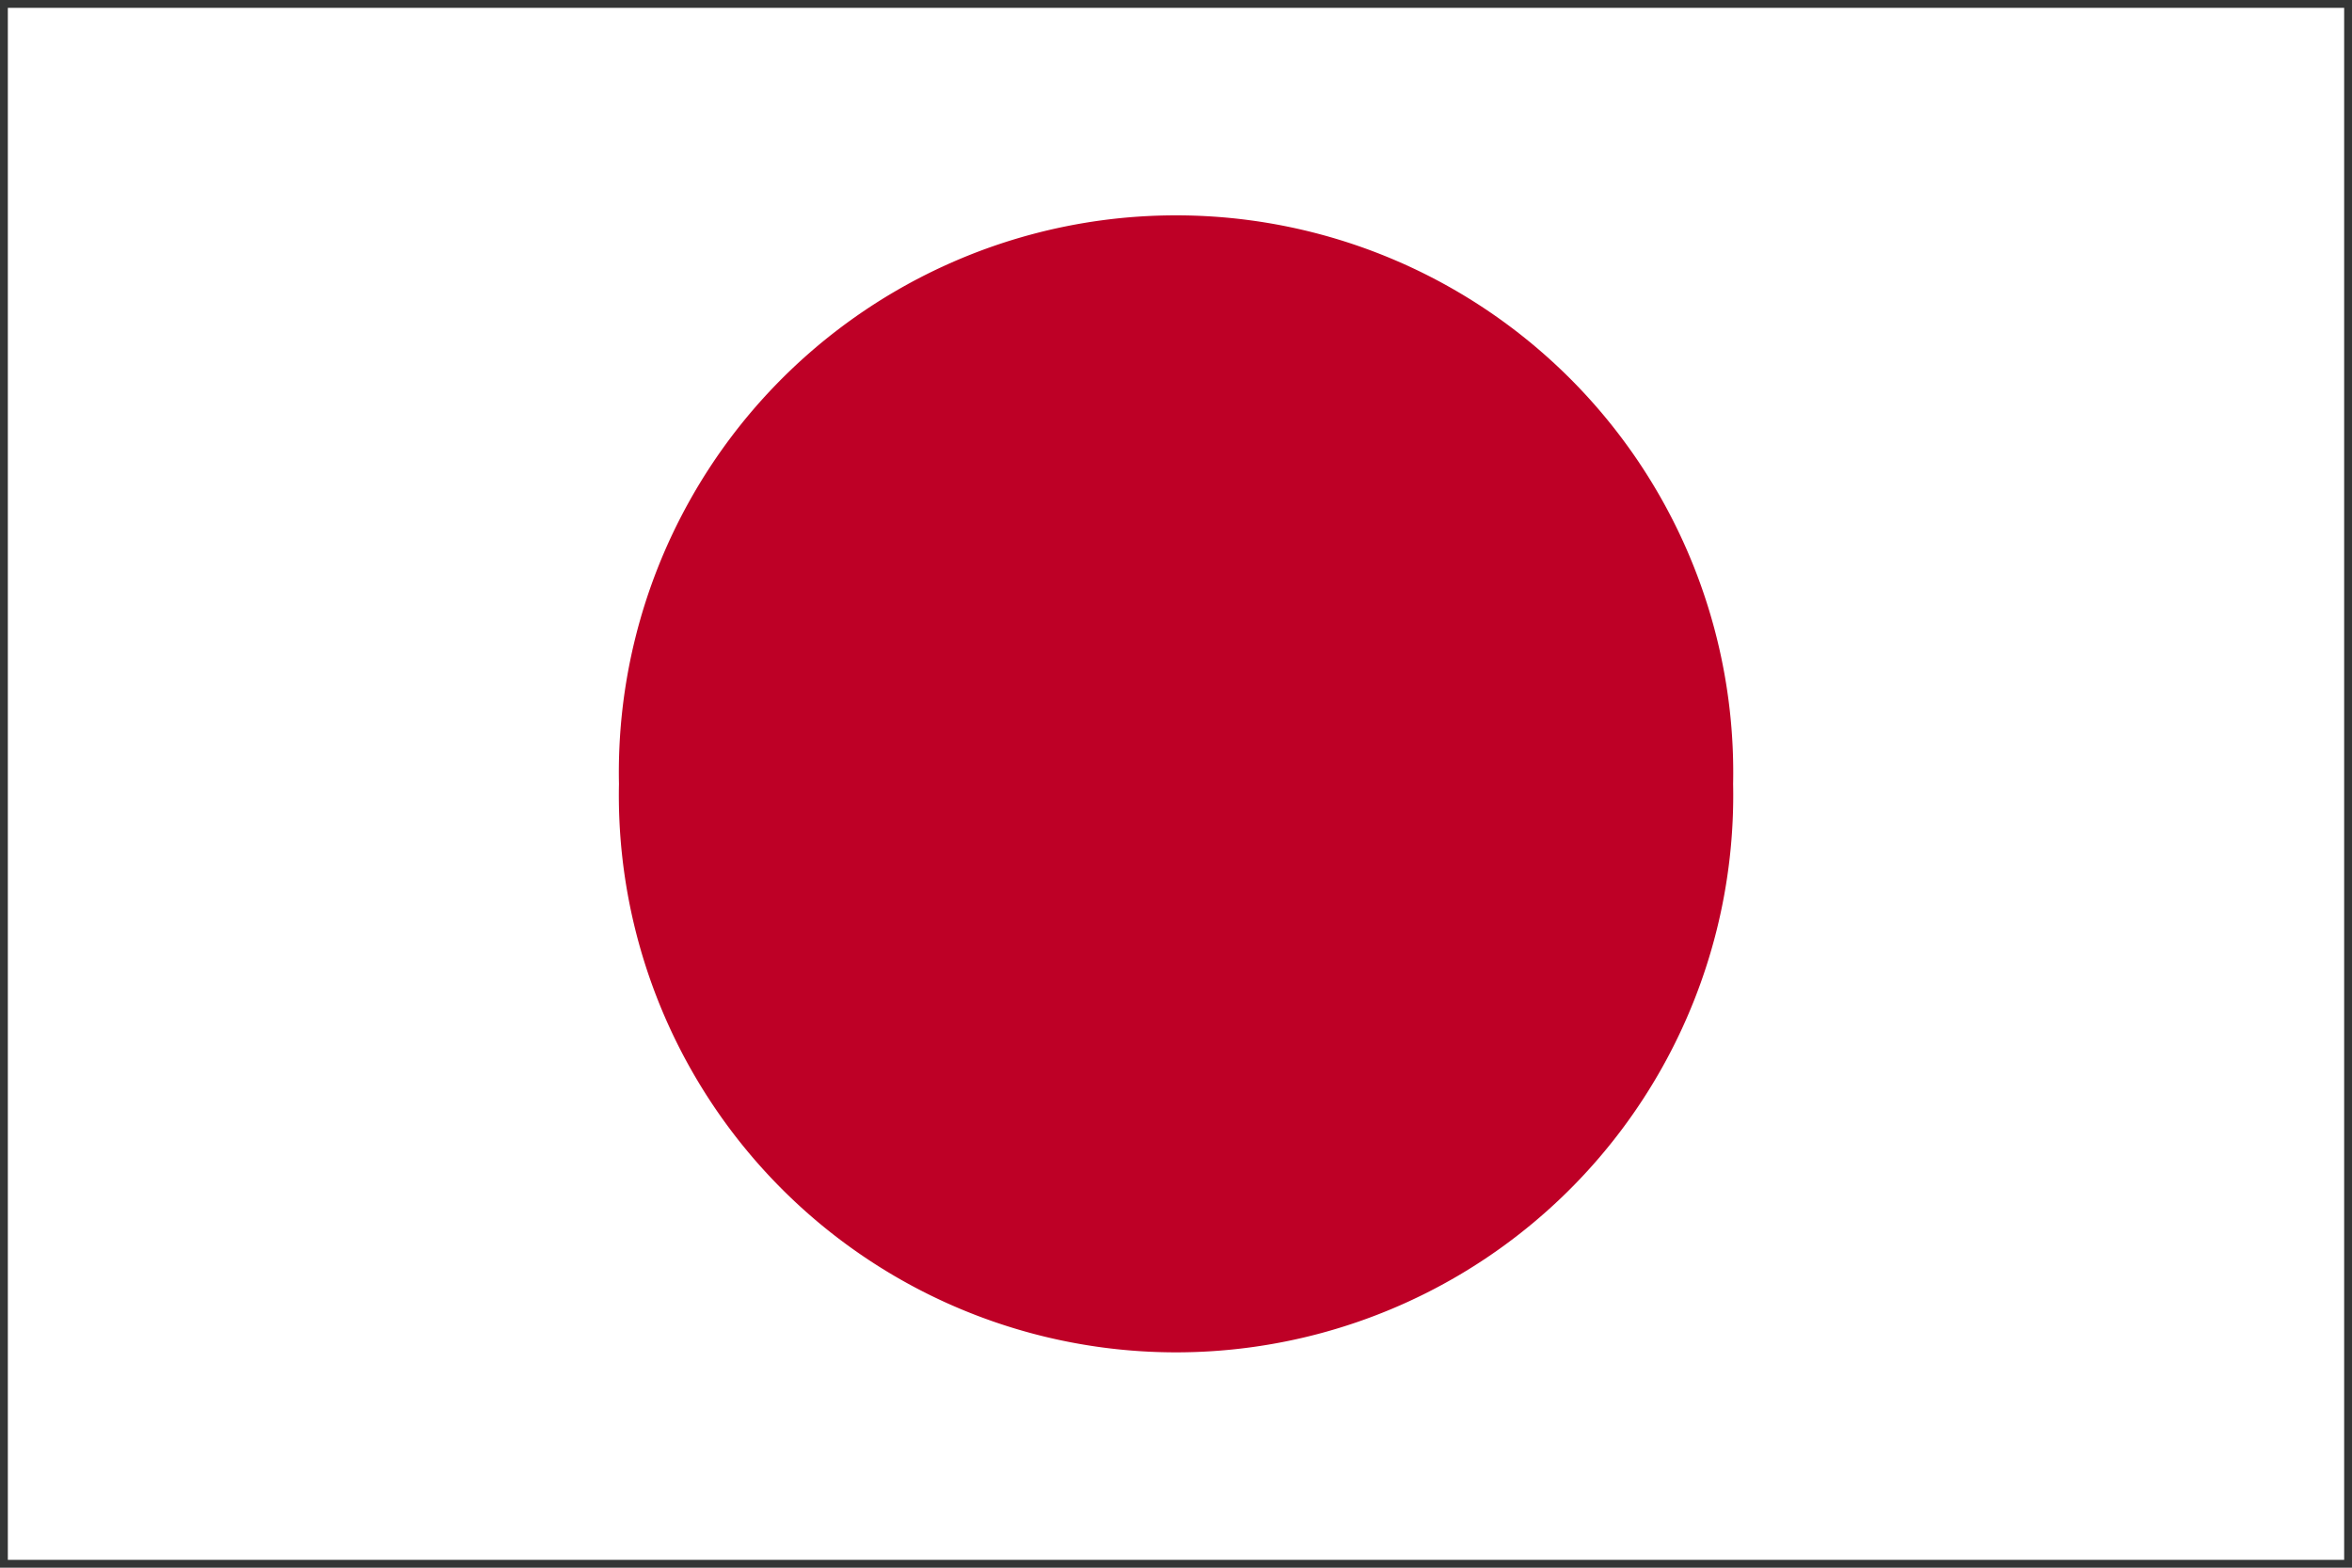 <?xml version="1.0" standalone="no"?><!DOCTYPE svg PUBLIC "-//W3C//DTD SVG 1.1//EN" "http://www.w3.org/Graphics/SVG/1.1/DTD/svg11.dtd"><svg t="1740056293266" class="icon" viewBox="0 0 1536 1024" version="1.1" xmlns="http://www.w3.org/2000/svg" p-id="8865" xmlns:xlink="http://www.w3.org/1999/xlink" width="300" height="200"><path d="M0 0h1536v1024H0z" fill="#FFFFFF" p-id="8866"></path><path d="M5.12 5.12v1013.76h1525.76V5.12H5.12M0 0h1536v1024H0z" fill="#353636" p-id="8867"></path><path d="M404.224 512a363.878 363.878 0 1 0 727.603 0 363.878 363.878 0 1 0-727.603 0z" fill="#BE0026" p-id="8868"></path></svg>